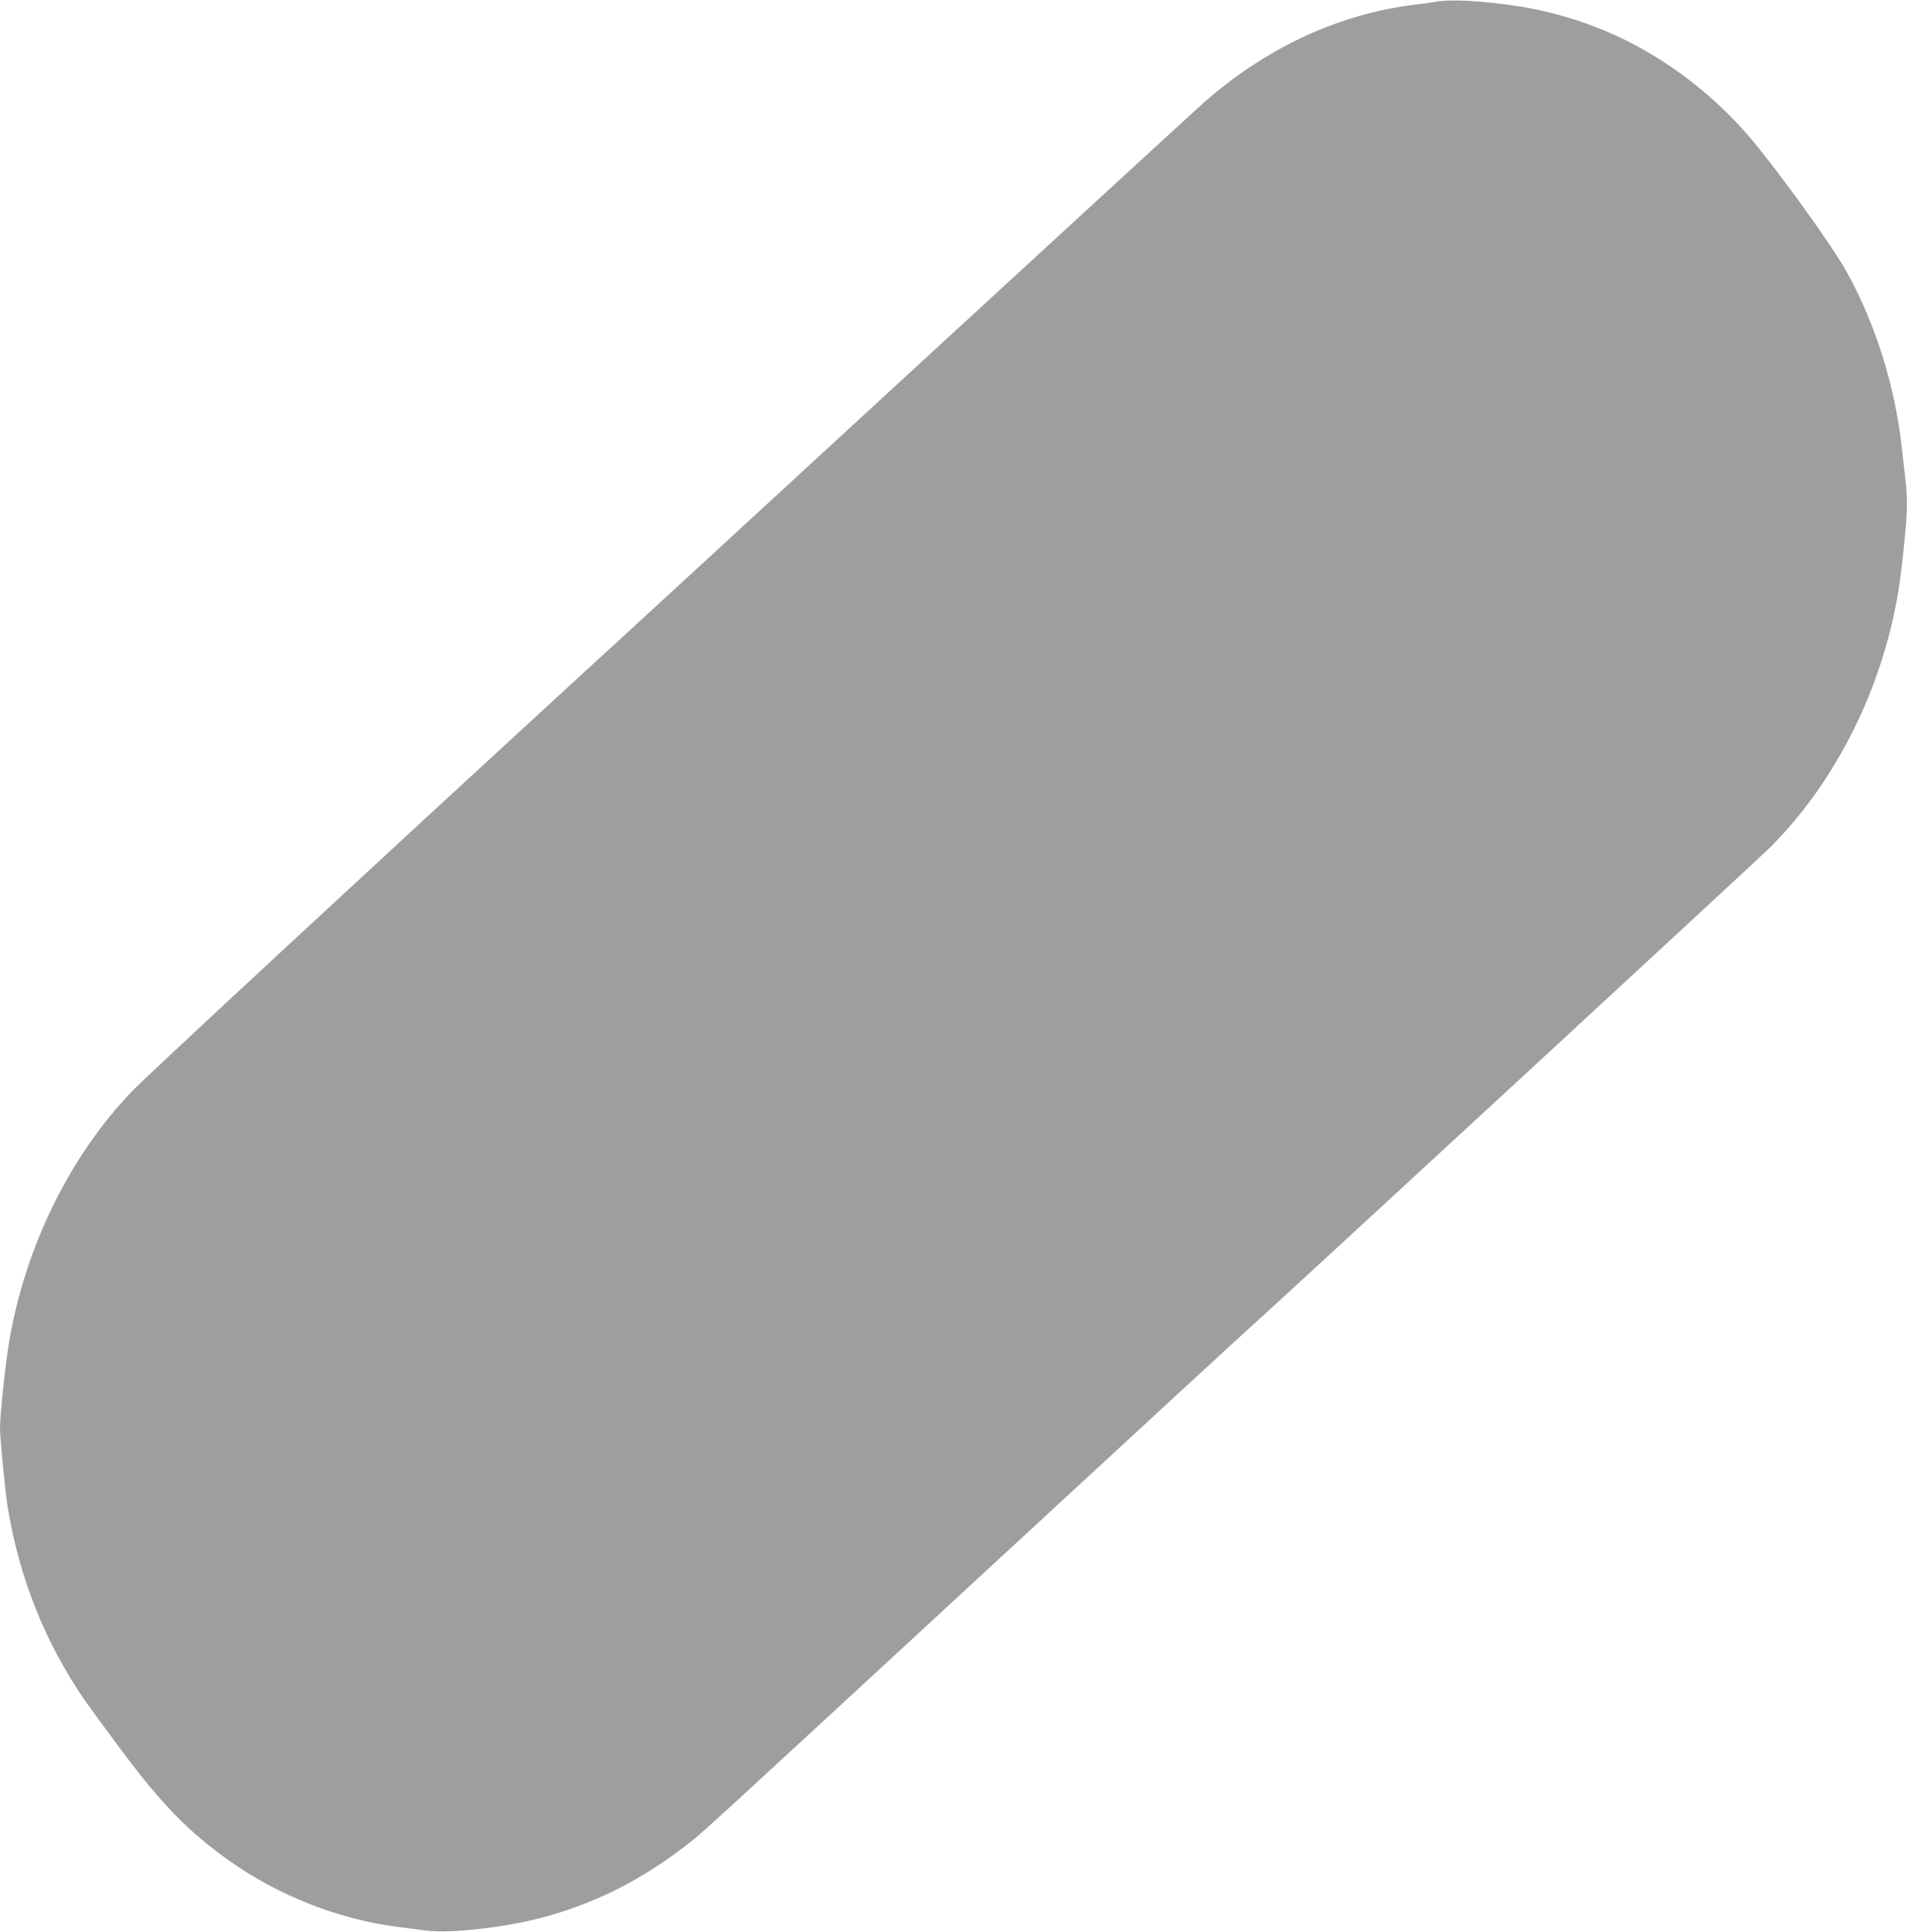 <?xml version="1.0" standalone="no"?>
<!DOCTYPE svg PUBLIC "-//W3C//DTD SVG 20010904//EN"
 "http://www.w3.org/TR/2001/REC-SVG-20010904/DTD/svg10.dtd">
<svg version="1.0" xmlns="http://www.w3.org/2000/svg"
 width="1264pt" height="1280pt" viewBox="0 0 1264 1280"
 preserveAspectRatio="xMidYMid meet">
<g transform="translate(0,1280) scale(0.1,-0.1)"
fill="#9e9e9e" stroke="none">
<path d="M9535 12791 c-27 -5 -95 -14 -150 -21 -506 -60 -992 -285 -1407 -651
-52 -46 -920 -843 -1929 -1771 -1009 -929 -2036 -1874 -2284 -2100 -1226
-1126 -2783 -2568 -2885 -2674 -416 -431 -713 -1034 -820 -1668 -24 -141 -60
-485 -60 -570 0 -67 34 -414 50 -516 75 -470 252 -914 518 -1295 31 -44 140
-193 243 -331 259 -347 441 -534 705 -721 331 -236 737 -394 1129 -442 50 -6
127 -16 171 -22 91 -13 215 -8 414 16 485 58 921 239 1315 545 116 90 41 21
2114 1935 876 809 1613 1488 1639 1510 107 93 3355 3090 3436 3171 385 386
672 914 806 1483 38 164 56 276 80 512 22 216 25 313 10 438 -5 47 -17 147
-25 221 -46 405 -172 807 -362 1154 -107 194 -521 763 -695 953 -378 413 -851
686 -1375 792 -222 45 -526 70 -638 52z"/>
</g>
</svg>
